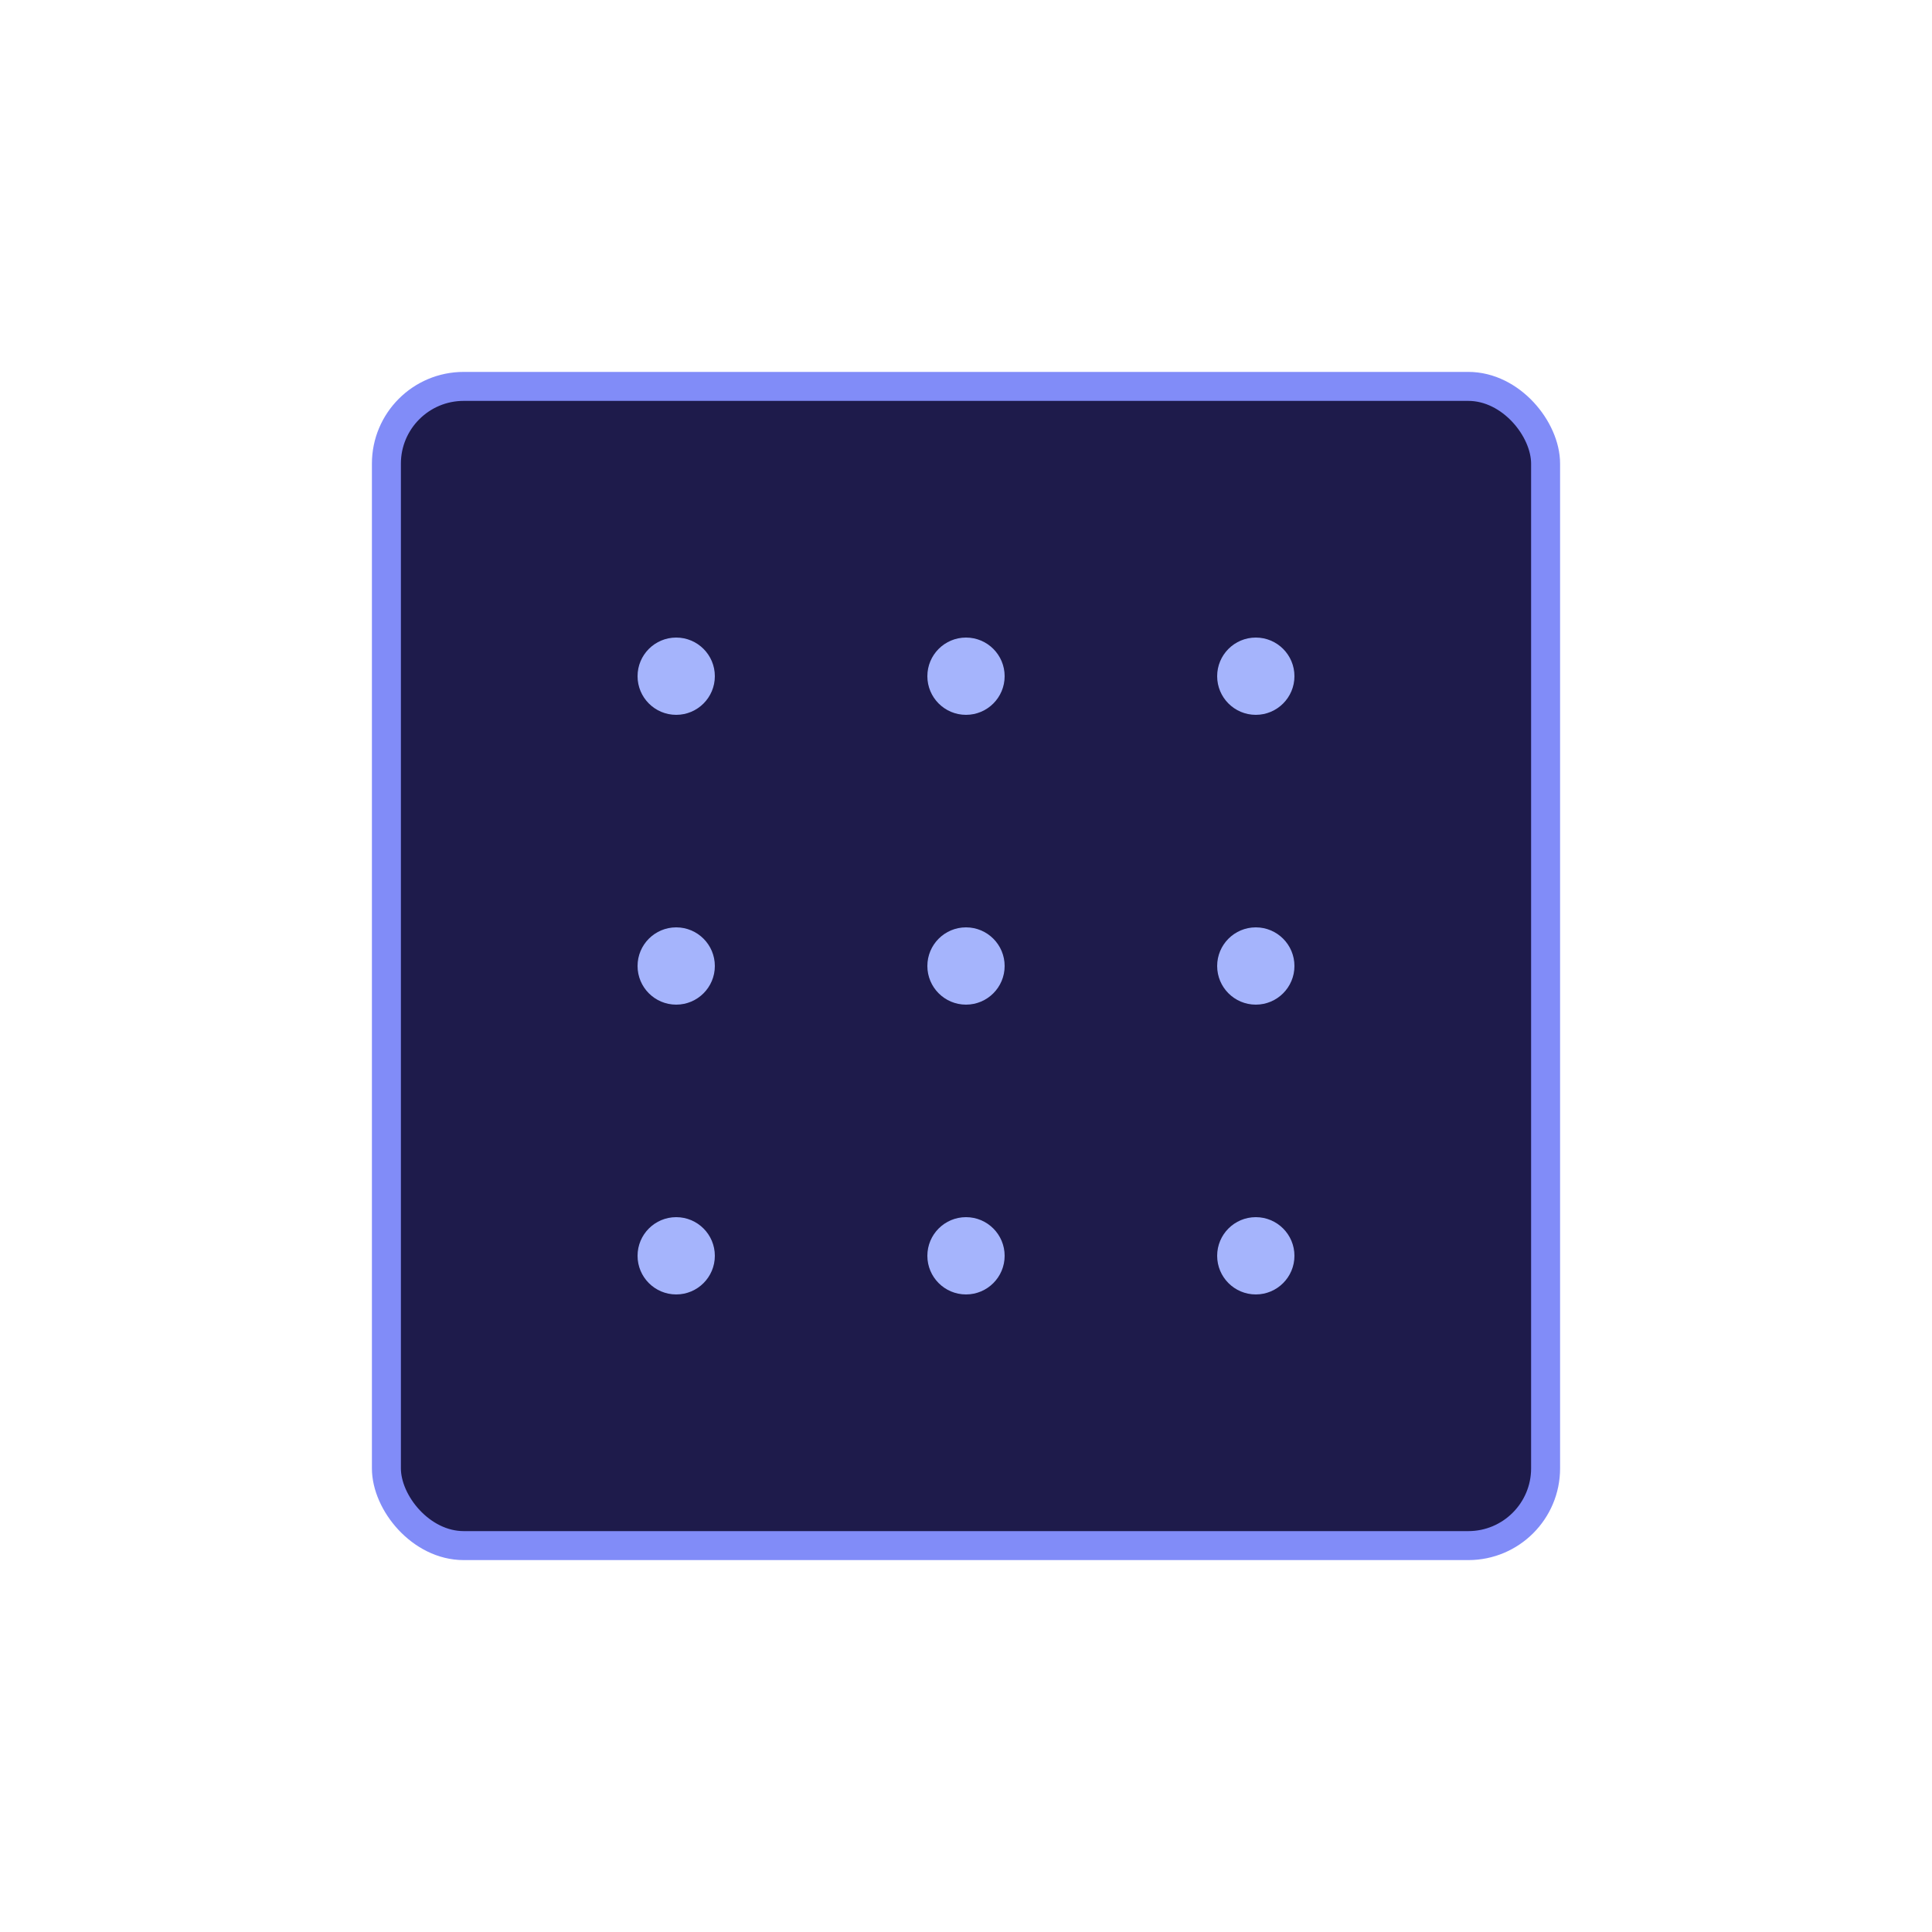 <svg width="30" height="30" viewBox="0 0 100 100" xmlns="http://www.w3.org/2000/svg">
  <!-- Grid background -->
  <rect x="20" y="20" width="60" height="60" rx="4" fill="#1e1b4b" stroke="#818cf8" stroke-width="1.5"></rect>

  <!-- Runes: rows of tiny glowing marks -->
  <circle cx="35" cy="35" r="2" fill="#a5b4fc">
    <animate attributeName="opacity" values="1;0.4;1" dur="2s" repeatCount="indefinite"></animate>
  </circle>
  <circle cx="50" cy="35" r="2" fill="#a5b4fc">
    <animate attributeName="opacity" values="0.6;1;0.6" dur="2.2s" repeatCount="indefinite"></animate>
  </circle>
  <circle cx="65" cy="35" r="2" fill="#a5b4fc">
    <animate attributeName="opacity" values="1;0.3;1" dur="1.8s" repeatCount="indefinite"></animate>
  </circle>

  <circle cx="35" cy="50" r="2" fill="#a5b4fc"></circle>
  <circle cx="50" cy="50" r="2" fill="#a5b4fc">
    <animate attributeName="opacity" values="0.5;1;0.5" dur="2.5s" repeatCount="indefinite"></animate>
  </circle>
  <circle cx="65" cy="50" r="2" fill="#a5b4fc"></circle>

  <circle cx="35" cy="65" r="2" fill="#a5b4fc">
    <animate attributeName="opacity" values="1;0.2;1" dur="2.2s" repeatCount="indefinite"></animate>
  </circle>
  <circle cx="50" cy="65" r="2" fill="#a5b4fc"></circle>
  <circle cx="65" cy="65" r="2" fill="#a5b4fc"></circle>
</svg>
